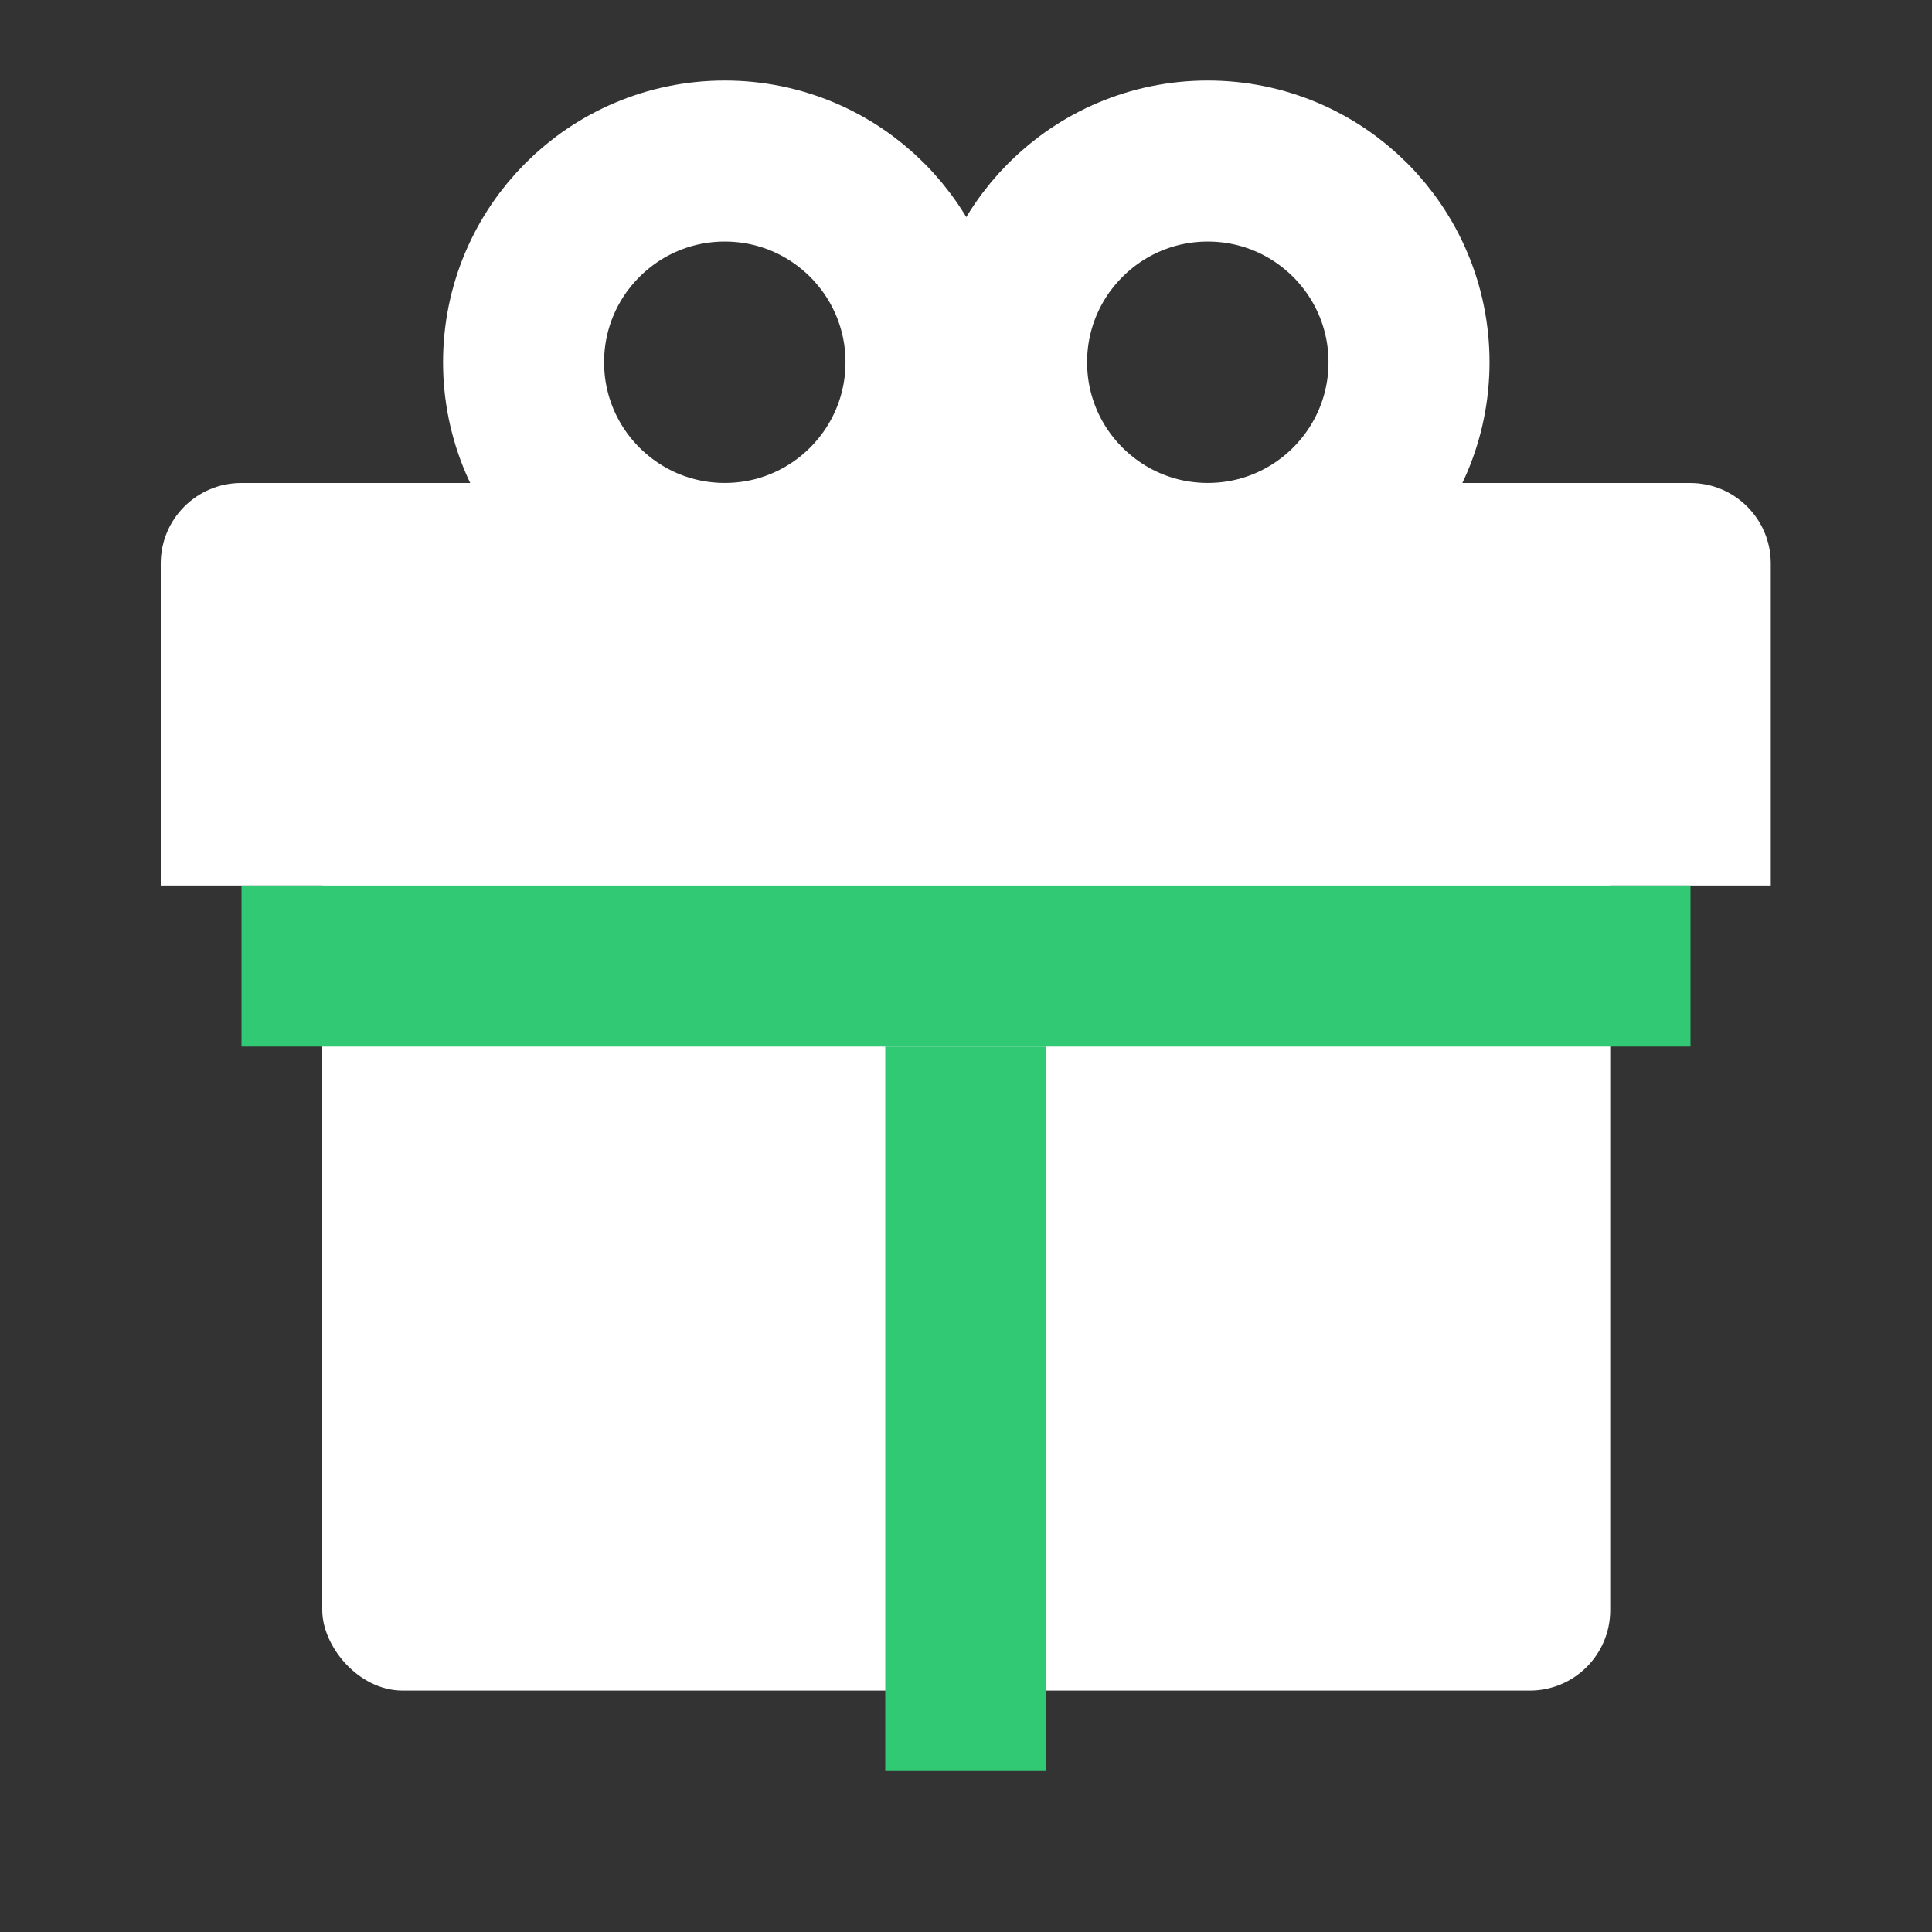 <svg width="20" height="20" viewBox="0 0 20 20" fill="none" xmlns="http://www.w3.org/2000/svg">
<rect x="0" y="0" width="20" height="20" fill="#333333" stroke="none"/>
<rect x="3.336" y="8.334" width="13.333" height="9.167" rx="0.833" fill="white"/>
<path d="M1.664 5.833C1.664 5.373 2.037 5 2.497 5H17.497C17.958 5 18.331 5.373 18.331 5.833V9.167H1.664V5.833Z" fill="white"/>
<circle cx="7.503" cy="3.75" r="2.083" stroke="white" stroke-width="1.667"/>
<circle cx="12.503" cy="3.75" r="2.083" stroke="white" stroke-width="1.667"/>
<rect x="9.164" y="10.834" width="1.667" height="7.5" fill="#31C974"/>
<rect x="2.5" y="10.834" width="1.667" height="15" transform="rotate(-90 2.5 10.834)" fill="#31C974"/>
</svg>
